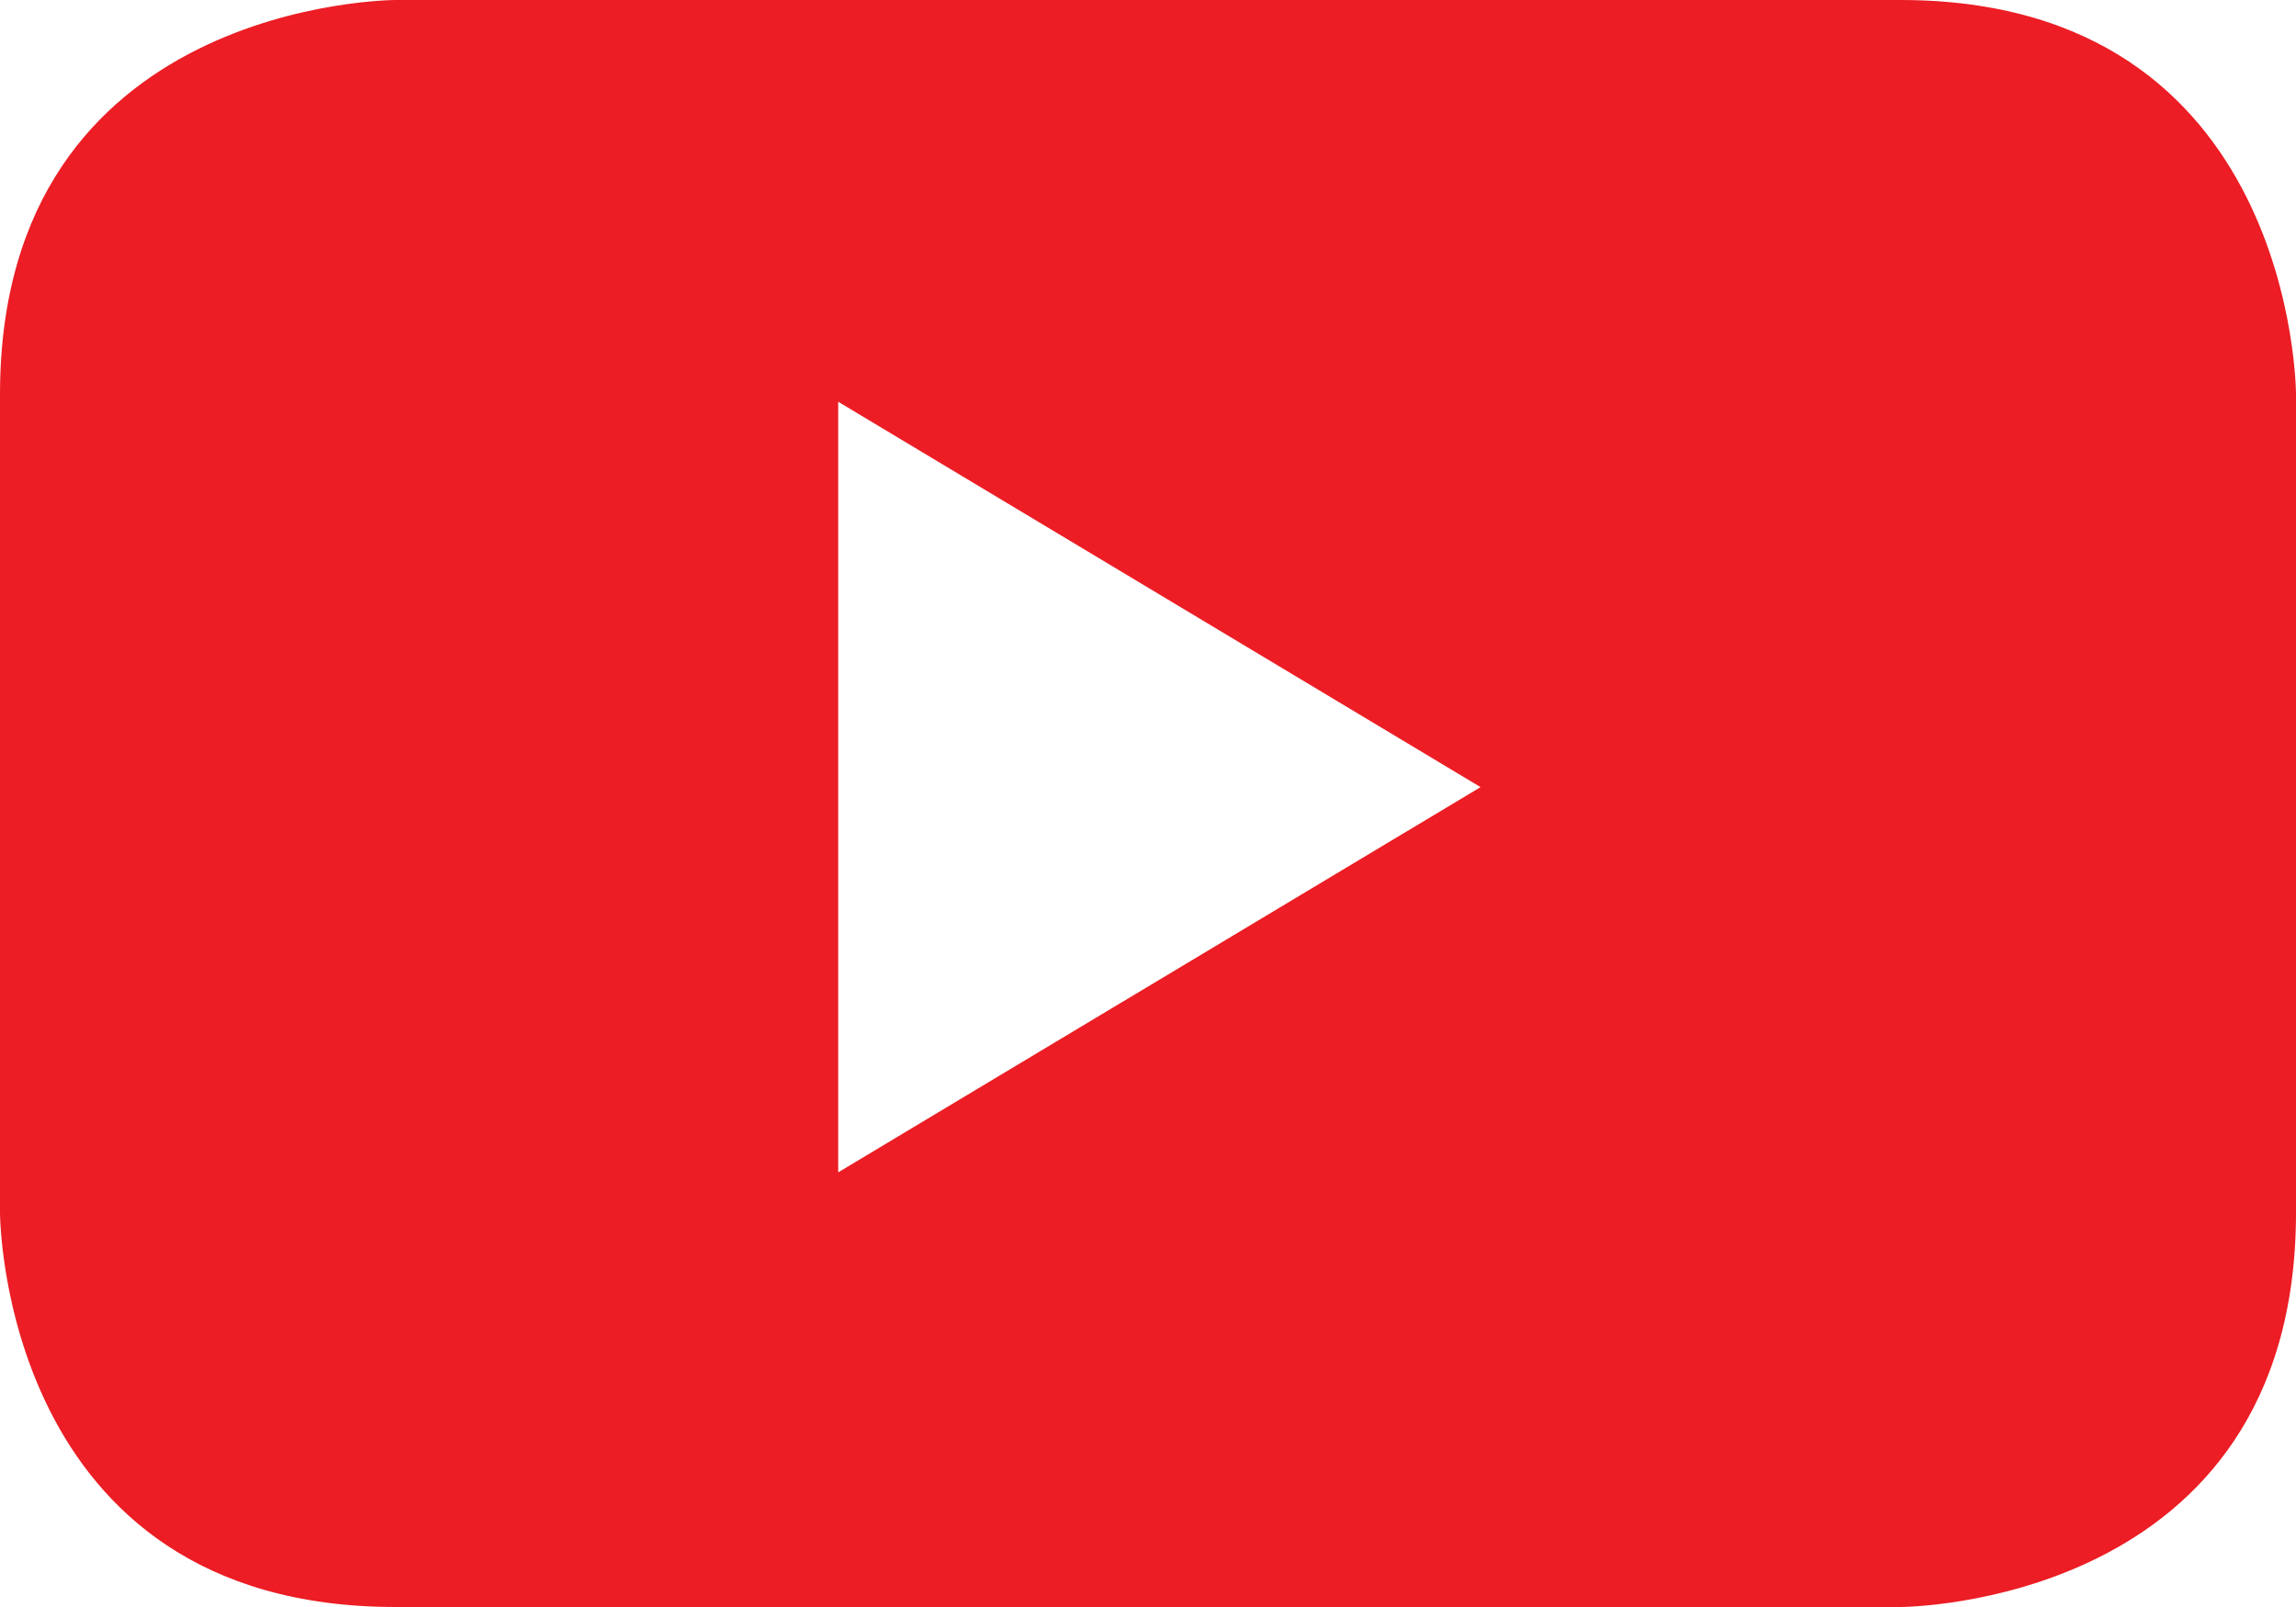 <svg width="30" height="21" xmlns="http://www.w3.org/2000/svg"><path d="M30 15.846V5.154S30 0 24.83 0H5.168S0 0 0 5.154v10.692S0 21 5.168 21H24.83S30 21 30 15.846m-10.655-5.56l-8.393 5.034V5.25l8.393 5.036" fill="#EC1D24" fill-rule="evenodd"/></svg>
